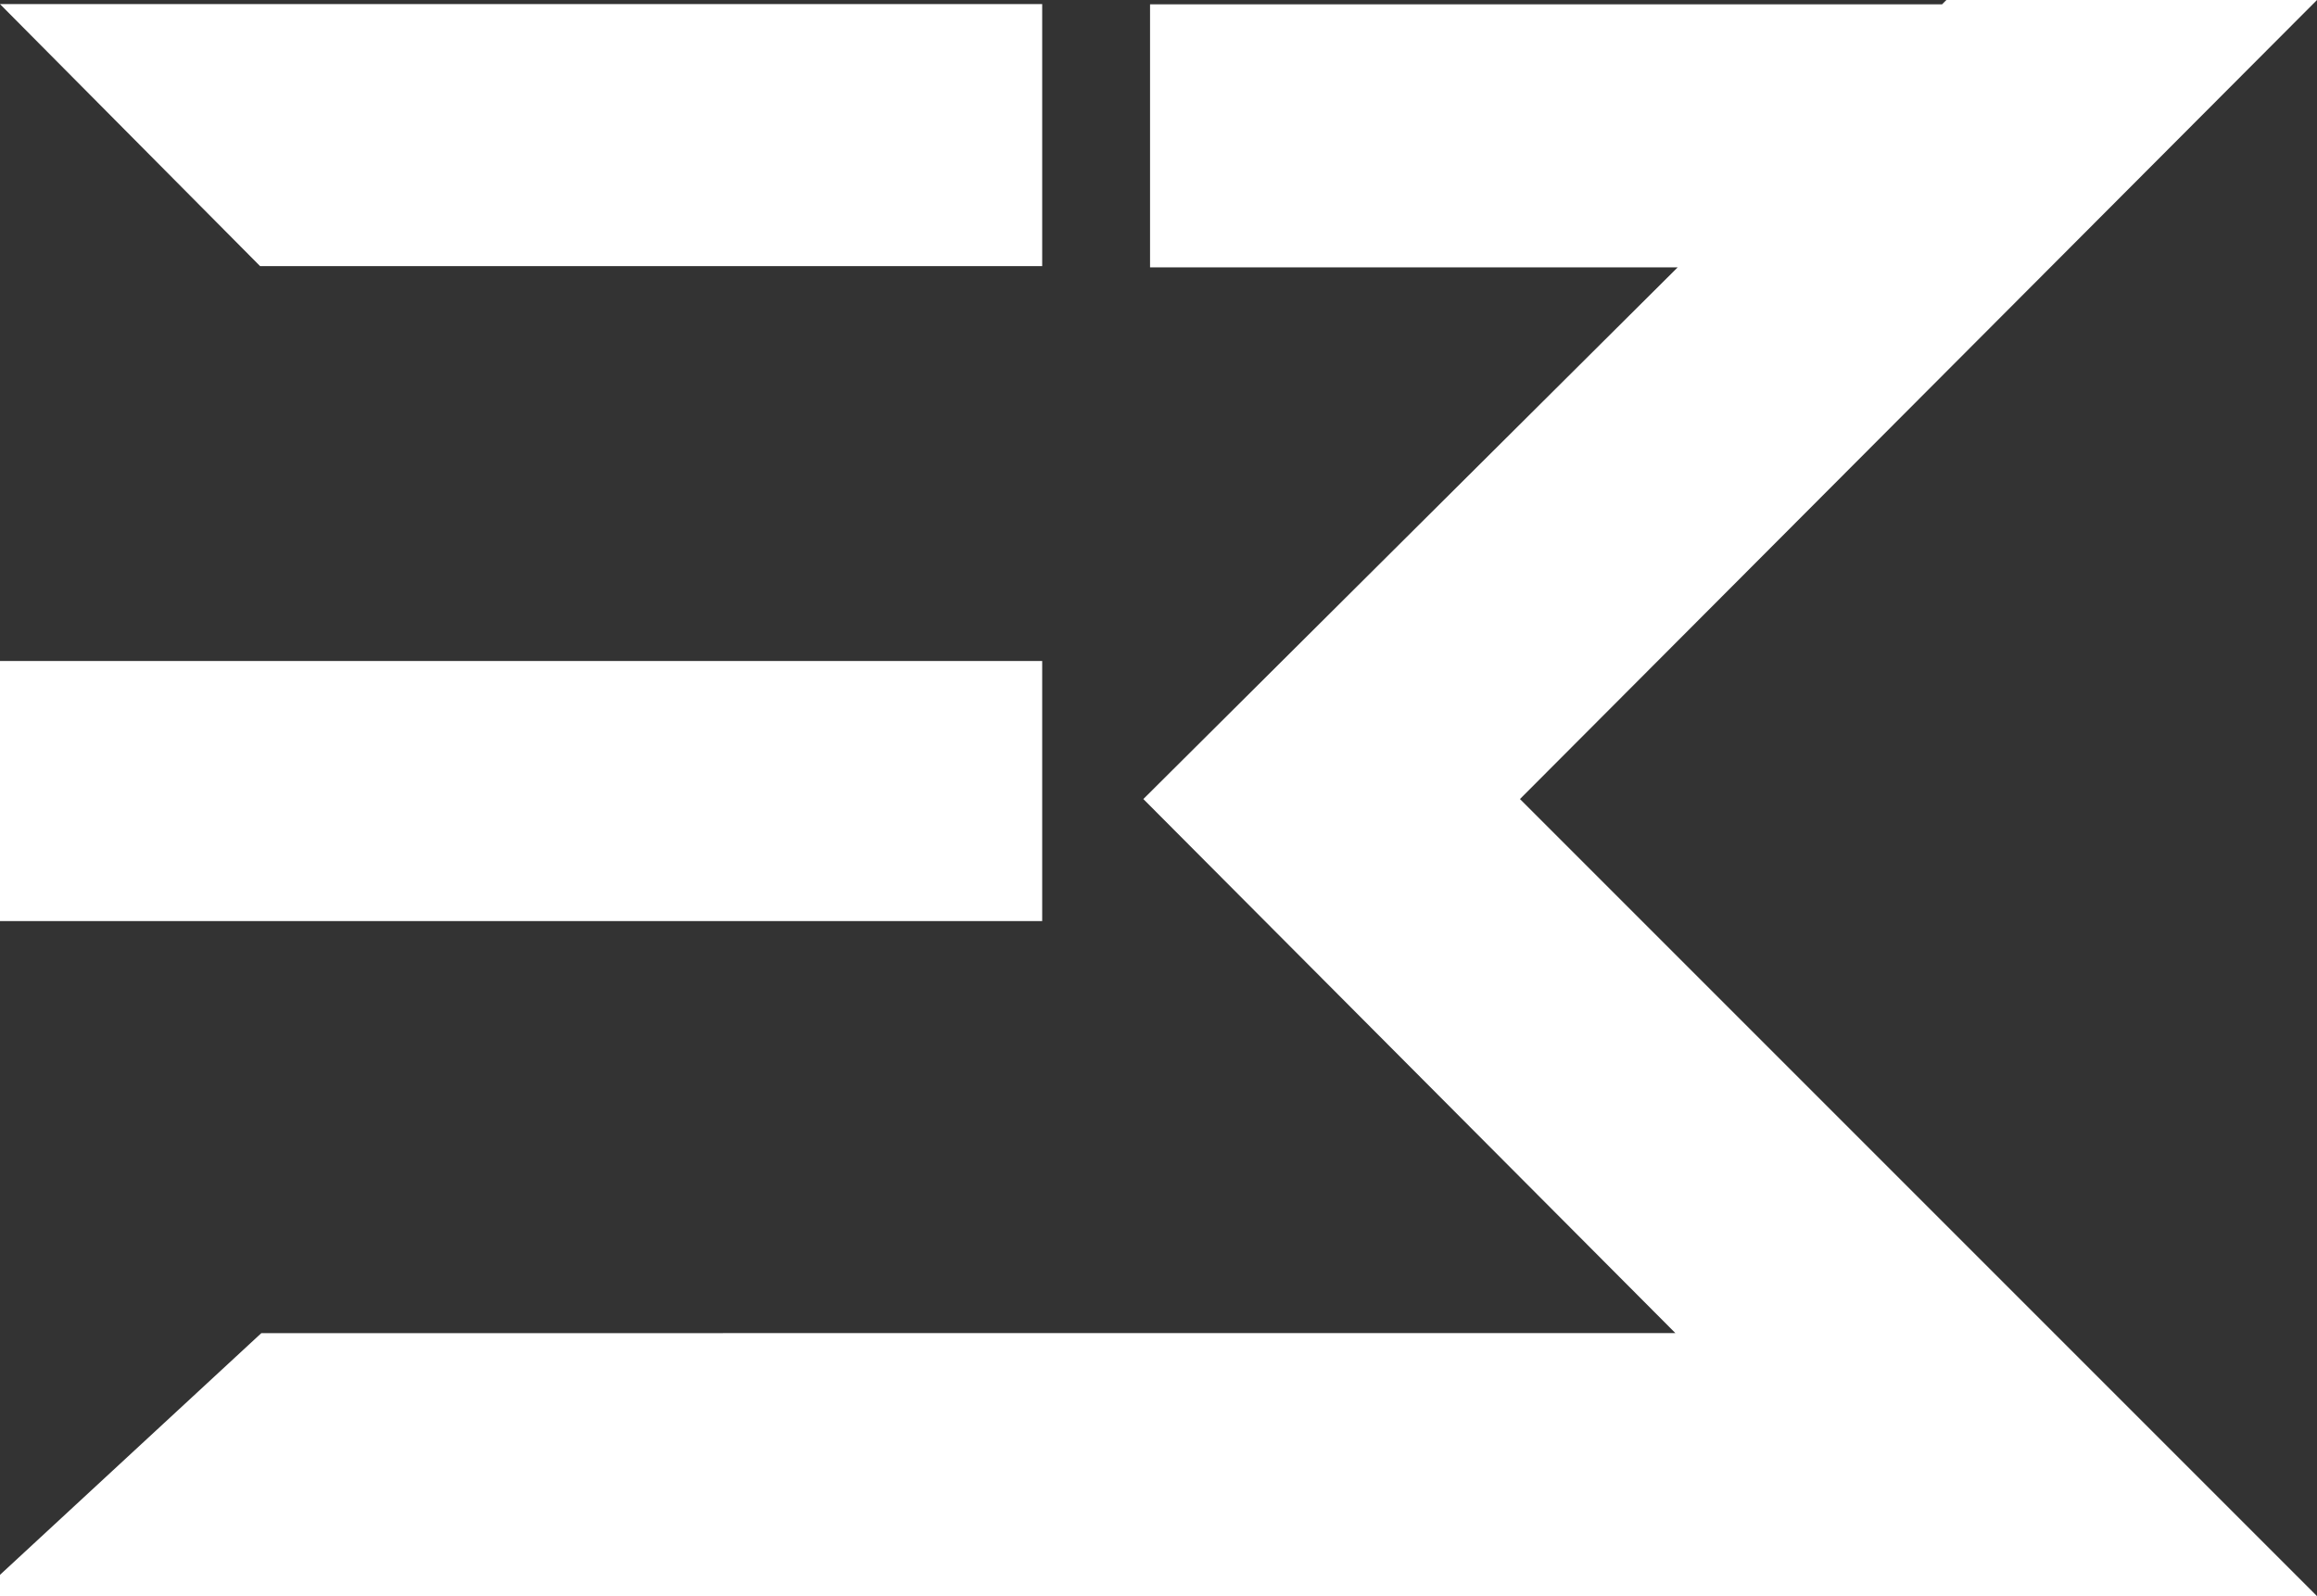 <?xml version="1.0" encoding="UTF-8"?> <!-- Generator: Adobe Illustrator 25.4.1, SVG Export Plug-In . SVG Version: 6.00 Build 0) --> <svg xmlns="http://www.w3.org/2000/svg" xmlns:xlink="http://www.w3.org/1999/xlink" version="1.1" id="Capa_1" x="0px" y="0px" viewBox="0 0 338.55 233.26" style="enable-background:new 0 0 338.55 233.26;" xml:space="preserve"><rect x="0" y="0" width="338.55" height="233.26" fill="#333333" stroke="none"/> <style type="text/css"> .st0{fill:#FFFFFF;} </style> <g> <polygon class="st0" points="222.09,116.75 338.55,0 284.4,0 283.77,0.63 168.04,0.63 168.04,39.06 245.14,39.06 167.06,116.75 244.8,194.78 105.63,194.78 105.63,194.79 38.18,194.79 0,230.1 0,233.26 153.01,233.26 153.01,233.21 338.55,233.21 "></polygon> <polygon class="st0" points="152.28,38.88 152.28,0.6 0,0.6 38,38.88 "></polygon> <polygon class="st0" points="152.28,134.58 152.28,96.58 38,96.58 0,96.58 0,134.58 38,134.58 "></polygon> </g> </svg> 